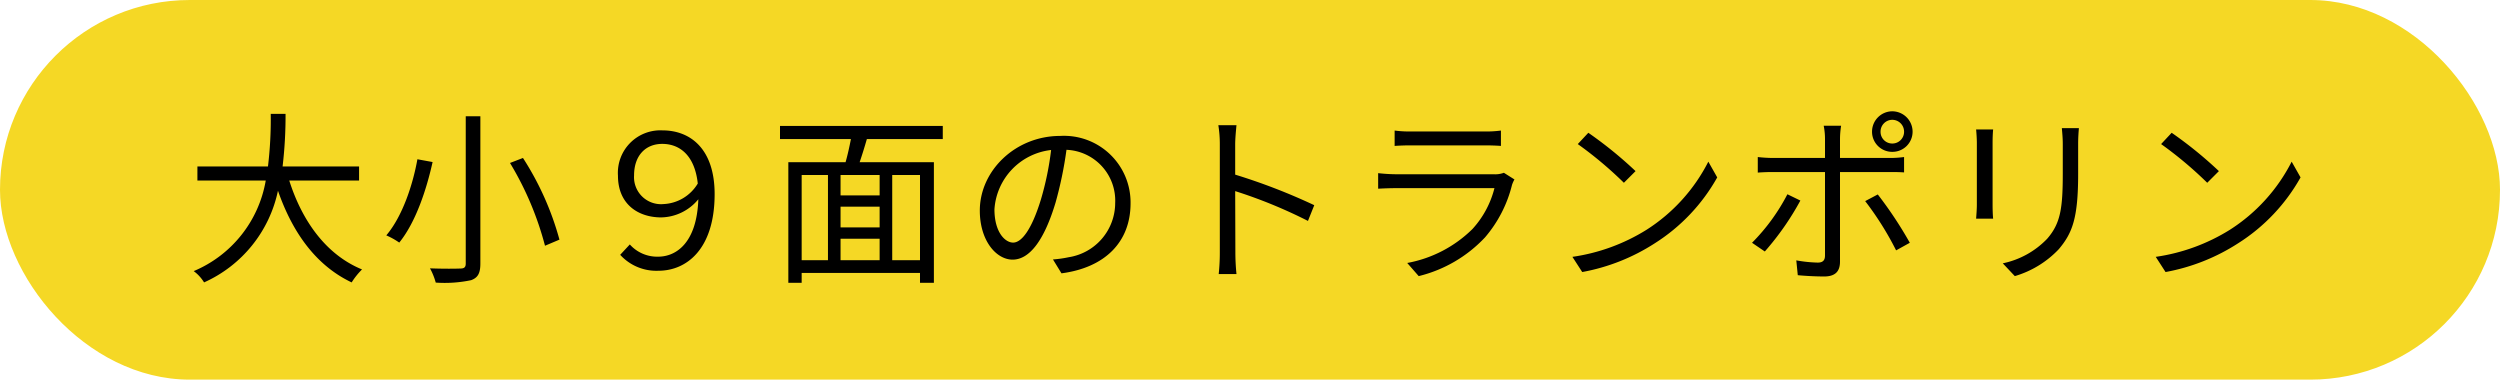 <svg xmlns="http://www.w3.org/2000/svg" width="270" height="41" viewBox="0 0 270 41">
  <g id="グループ_121" data-name="グループ 121" transform="translate(-816 -3397)">
    <rect id="長方形_426" data-name="長方形 426" width="270" height="41" rx="20.5" transform="translate(816 3397)" fill="#f5d825"/>
    <path id="パス_13920" data-name="パス 13920" d="M-96.22-9.5v-1.52h-8.26a46.44,46.44,0,0,0,.32-5.68h-1.6a42.6,42.6,0,0,1-.3,5.68h-7.62V-9.5h7.38A12.984,12.984,0,0,1-114.08.28a4.29,4.29,0,0,1,1.12,1.22,14,14,0,0,0,7.98-9.9c1.58,4.54,4.12,8.08,7.96,9.9A7.649,7.649,0,0,1-95.9.1c-3.86-1.58-6.46-5.2-7.86-9.6Zm11.52-6.94V-.54c0,.4-.16.54-.58.54-.38.02-1.82.04-3.28-.02a7.094,7.094,0,0,1,.62,1.54,13.88,13.88,0,0,0,3.82-.26c.7-.26,1-.7,1-1.8v-15.9Zm4.78,5.04a33.8,33.8,0,0,1,3.78,8.94l1.56-.66a31.546,31.546,0,0,0-3.94-8.82Zm-10-.4c-.48,2.68-1.58,6.12-3.36,8.22a8.034,8.034,0,0,1,1.4.78c1.8-2.22,2.96-5.8,3.6-8.7Zm26.58,4.84a2.917,2.917,0,0,1-3.18-3.1c0-2.16,1.26-3.4,3.04-3.4,1.96,0,3.52,1.32,3.84,4.28A4.555,4.555,0,0,1-63.34-6.96Zm-4.68,5.48A5.275,5.275,0,0,0-63.88.24c3,0,6.06-2.3,6.06-8.28,0-4.84-2.58-6.88-5.64-6.88a4.592,4.592,0,0,0-4.8,4.9c0,3.06,2.16,4.5,4.68,4.5a5.31,5.31,0,0,0,4-1.96c-.16,4.72-2.4,6.2-4.34,6.2A3.952,3.952,0,0,1-66.98-2.6Zm32.38.58h-3v-9.2h3Zm-12.78-9.2h2.84V-.9h-2.84ZM-40-7.9h-4.22v-2.2H-40Zm-4.22,4.68H-40V-.9h-4.22ZM-40-4.44h-4.22V-6.68H-40Zm6.82-9.54V-15.4H-50.76v1.42h7.66c-.16.82-.36,1.74-.58,2.5h-6.18V1.54h1.44V.48h12.78V1.54h1.5V-11.48h-8.02c.26-.76.54-1.66.78-2.5Zm7.6,11.18c-.86,0-2.02-1.1-2.02-3.6a6.906,6.906,0,0,1,6.12-6.4,31.955,31.955,0,0,1-1.1,5.34C-23.6-4.12-24.7-2.8-25.58-2.8ZM-20.36.52c4.72-.62,7.46-3.4,7.46-7.56a7.19,7.19,0,0,0-7.6-7.28c-4.84,0-8.68,3.76-8.68,8.06,0,3.26,1.78,5.3,3.54,5.3,1.84,0,3.42-2.1,4.64-6.16a41.856,41.856,0,0,0,1.18-5.7,5.49,5.49,0,0,1,5.26,5.74,5.937,5.937,0,0,1-5.02,5.86,12.415,12.415,0,0,1-1.7.24ZM6.94-6.84a65,65,0,0,0-8.54-3.3V-13.4c0-.6.08-1.46.14-2.08H-3.42a12.623,12.623,0,0,1,.16,2.08V-1.76A21.9,21.9,0,0,1-3.38.6h1.92a23.61,23.61,0,0,1-.12-2.36l-.02-6.6A52.434,52.434,0,0,1,6.26-5.14Zm20.48-3.5a2.657,2.657,0,0,1-1.1.16H15.78a18.242,18.242,0,0,1-1.94-.12v1.68c.7-.04,1.46-.06,1.94-.06H26.4a10.224,10.224,0,0,1-2.38,4.42A13.469,13.469,0,0,1,16.98-.6L18.22.82a14.569,14.569,0,0,0,7.16-4.18A13.774,13.774,0,0,0,28.3-9.04a3.5,3.5,0,0,1,.26-.58Zm-11.8-2.9c.54-.04,1.18-.06,1.8-.06h7.84c.68,0,1.36.02,1.84.06V-14.9a12.457,12.457,0,0,1-1.82.1H17.42a12.507,12.507,0,0,1-1.8-.1Zm20.92-1.42L35.4-13.44a41.537,41.537,0,0,1,4.98,4.18l1.26-1.26A43.8,43.8,0,0,0,36.54-14.66ZM34.82-1.26,35.88.38a21.559,21.559,0,0,0,7.86-3.12,19.949,19.949,0,0,0,6.72-7.1l-.96-1.7a18.841,18.841,0,0,1-6.68,7.36A20.651,20.651,0,0,1,34.82-1.26Zm34.54-14.8a1.276,1.276,0,0,1,1.28,1.28,1.264,1.264,0,0,1-1.28,1.28,1.259,1.259,0,0,1-1.26-1.28A1.272,1.272,0,0,1,69.36-16.06Zm0,3.46a2.177,2.177,0,0,0,2.2-2.18,2.206,2.206,0,0,0-2.2-2.2,2.2,2.2,0,0,0-2.18,2.2A2.172,2.172,0,0,0,69.36-12.6ZM58.04-8.02a21.354,21.354,0,0,1-3.82,5.24l1.38.94a29.812,29.812,0,0,0,3.84-5.5Zm10.98-2.4c.48,0,1.08,0,1.62.04v-1.66a11.457,11.457,0,0,1-1.64.1H63.72v-2.04a9.476,9.476,0,0,1,.12-1.44H61.96A7.253,7.253,0,0,1,62.1-14v2.06H56.54a14.96,14.96,0,0,1-1.7-.1v1.68c.54-.04,1.1-.06,1.7-.06H62.1V-1.4c0,.52-.24.76-.78.76A14.659,14.659,0,0,1,59-.88l.16,1.6c.8.08,2,.14,2.84.14,1.2,0,1.72-.54,1.72-1.6v-9.68ZM66.44-7.28a33.228,33.228,0,0,1,3.34,5.32l1.48-.82A42.905,42.905,0,0,0,67.8-8Zm11.98-7.74c.04.38.08,1.08.08,1.44v6.66c0,.6-.06,1.24-.08,1.54h1.84c-.04-.36-.06-1.02-.06-1.52v-6.68c0-.48.02-1.06.06-1.44Zm9.26-.14c.04.48.1,1.06.1,1.72v3.16c0,3.78-.24,5.4-1.68,7.06A9.227,9.227,0,0,1,81.3-.56L82.6.82A10.683,10.683,0,0,0,87.36-2.1c1.44-1.72,2.08-3.3,2.08-8.1v-3.24c0-.66.04-1.24.08-1.72Zm11.86.5L98.4-13.44a41.538,41.538,0,0,1,4.98,4.18l1.26-1.26A43.794,43.794,0,0,0,99.54-14.66ZM97.82-1.26,98.88.38a21.559,21.559,0,0,0,7.86-3.12,19.949,19.949,0,0,0,6.72-7.1l-.96-1.7a18.841,18.841,0,0,1-6.68,7.36A20.651,20.651,0,0,1,97.82-1.26Z" transform="translate(951 3426)"/>
  </g>
</svg>

